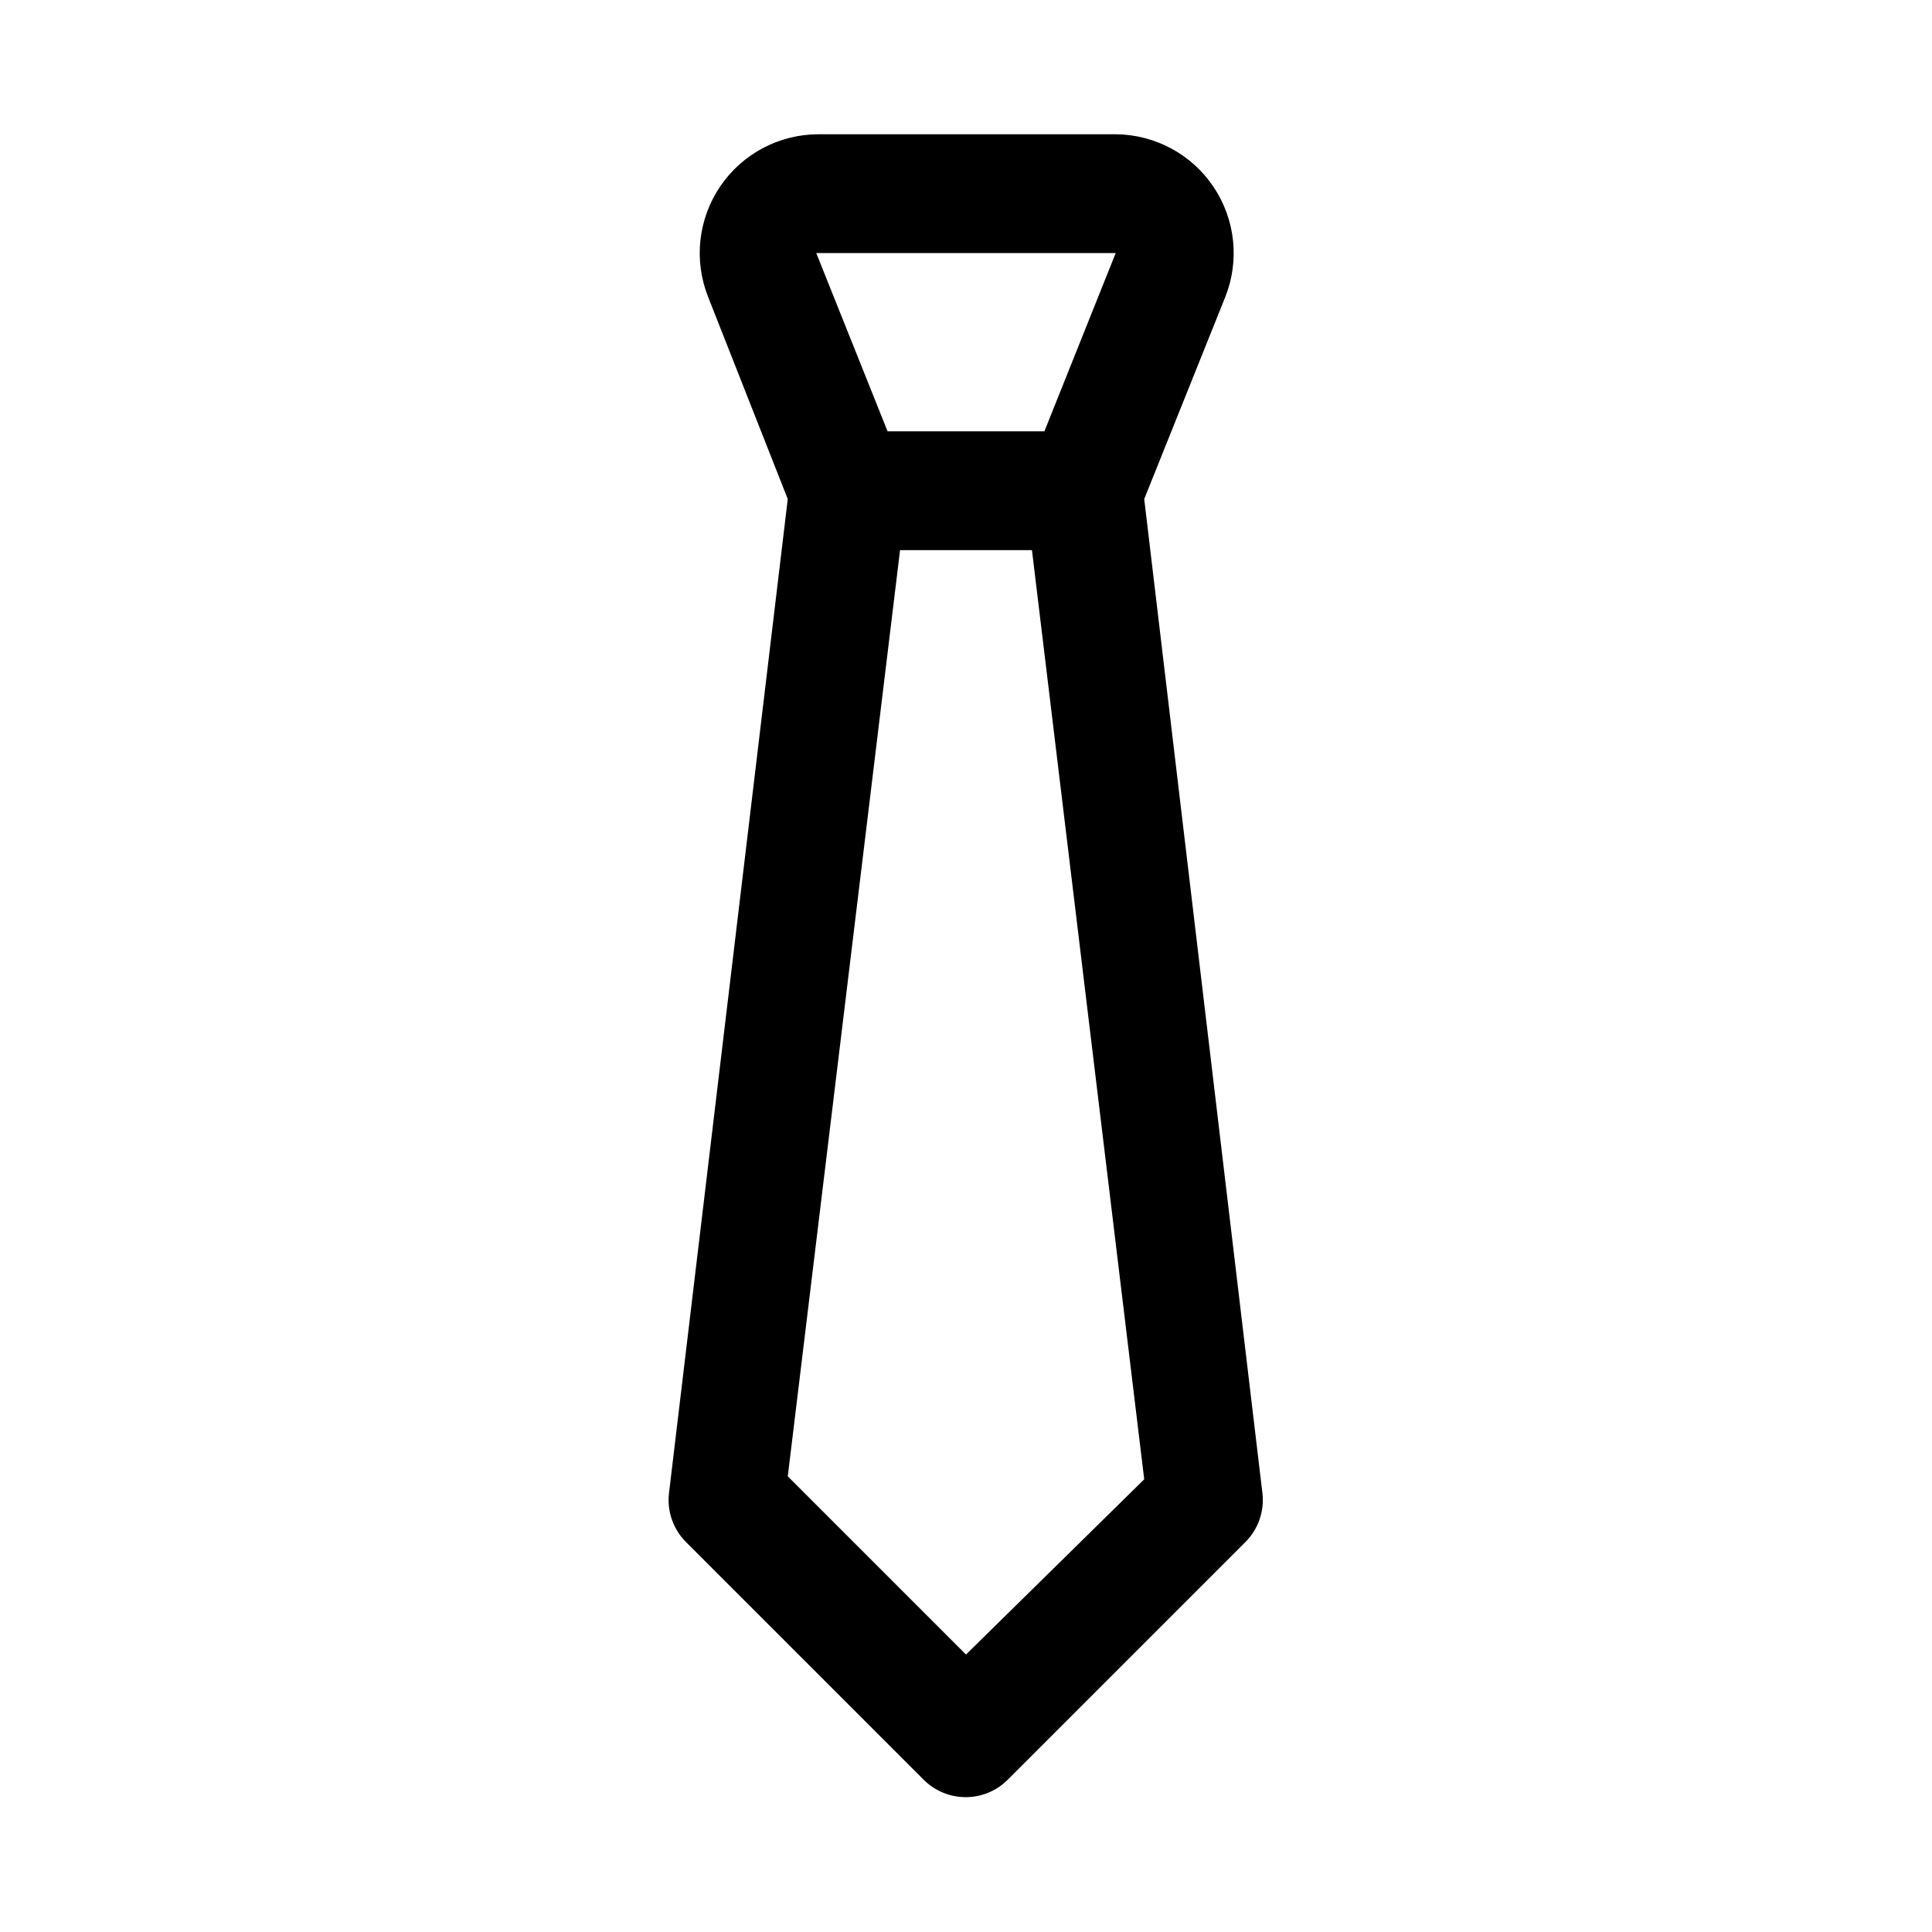 <?xml version="1.0" encoding="UTF-8"?>
<!-- Uploaded to: ICON Repo, www.svgrepo.com, Generator: ICON Repo Mixer Tools -->
<svg fill="#000000" width="800px" height="800px" version="1.1" viewBox="144 144 512 512" xmlns="http://www.w3.org/2000/svg">
 <path d="m447.23 276.25 21.41-53.371c3.914-9.672 2.781-20.652-3.019-29.32-5.801-8.668-15.516-13.902-25.949-13.977h-78.719c-10.445-0.012-20.215 5.16-26.082 13.801-5.867 8.645-7.066 19.633-3.203 29.336l21.098 53.531-31.488 263.55c-0.527 4.777 1.156 9.531 4.566 12.91l62.977 62.977c2.949 2.934 6.941 4.578 11.098 4.578 4.16 0 8.152-1.645 11.102-4.578l62.977-62.977c3.41-3.379 5.094-8.133 4.566-12.91zm-7.559-65.18-18.895 47.23h-41.562l-18.895-47.23zm-39.672 371.4-47.23-47.23 29.754-245.45h34.953l29.754 246.24z"/>
</svg>